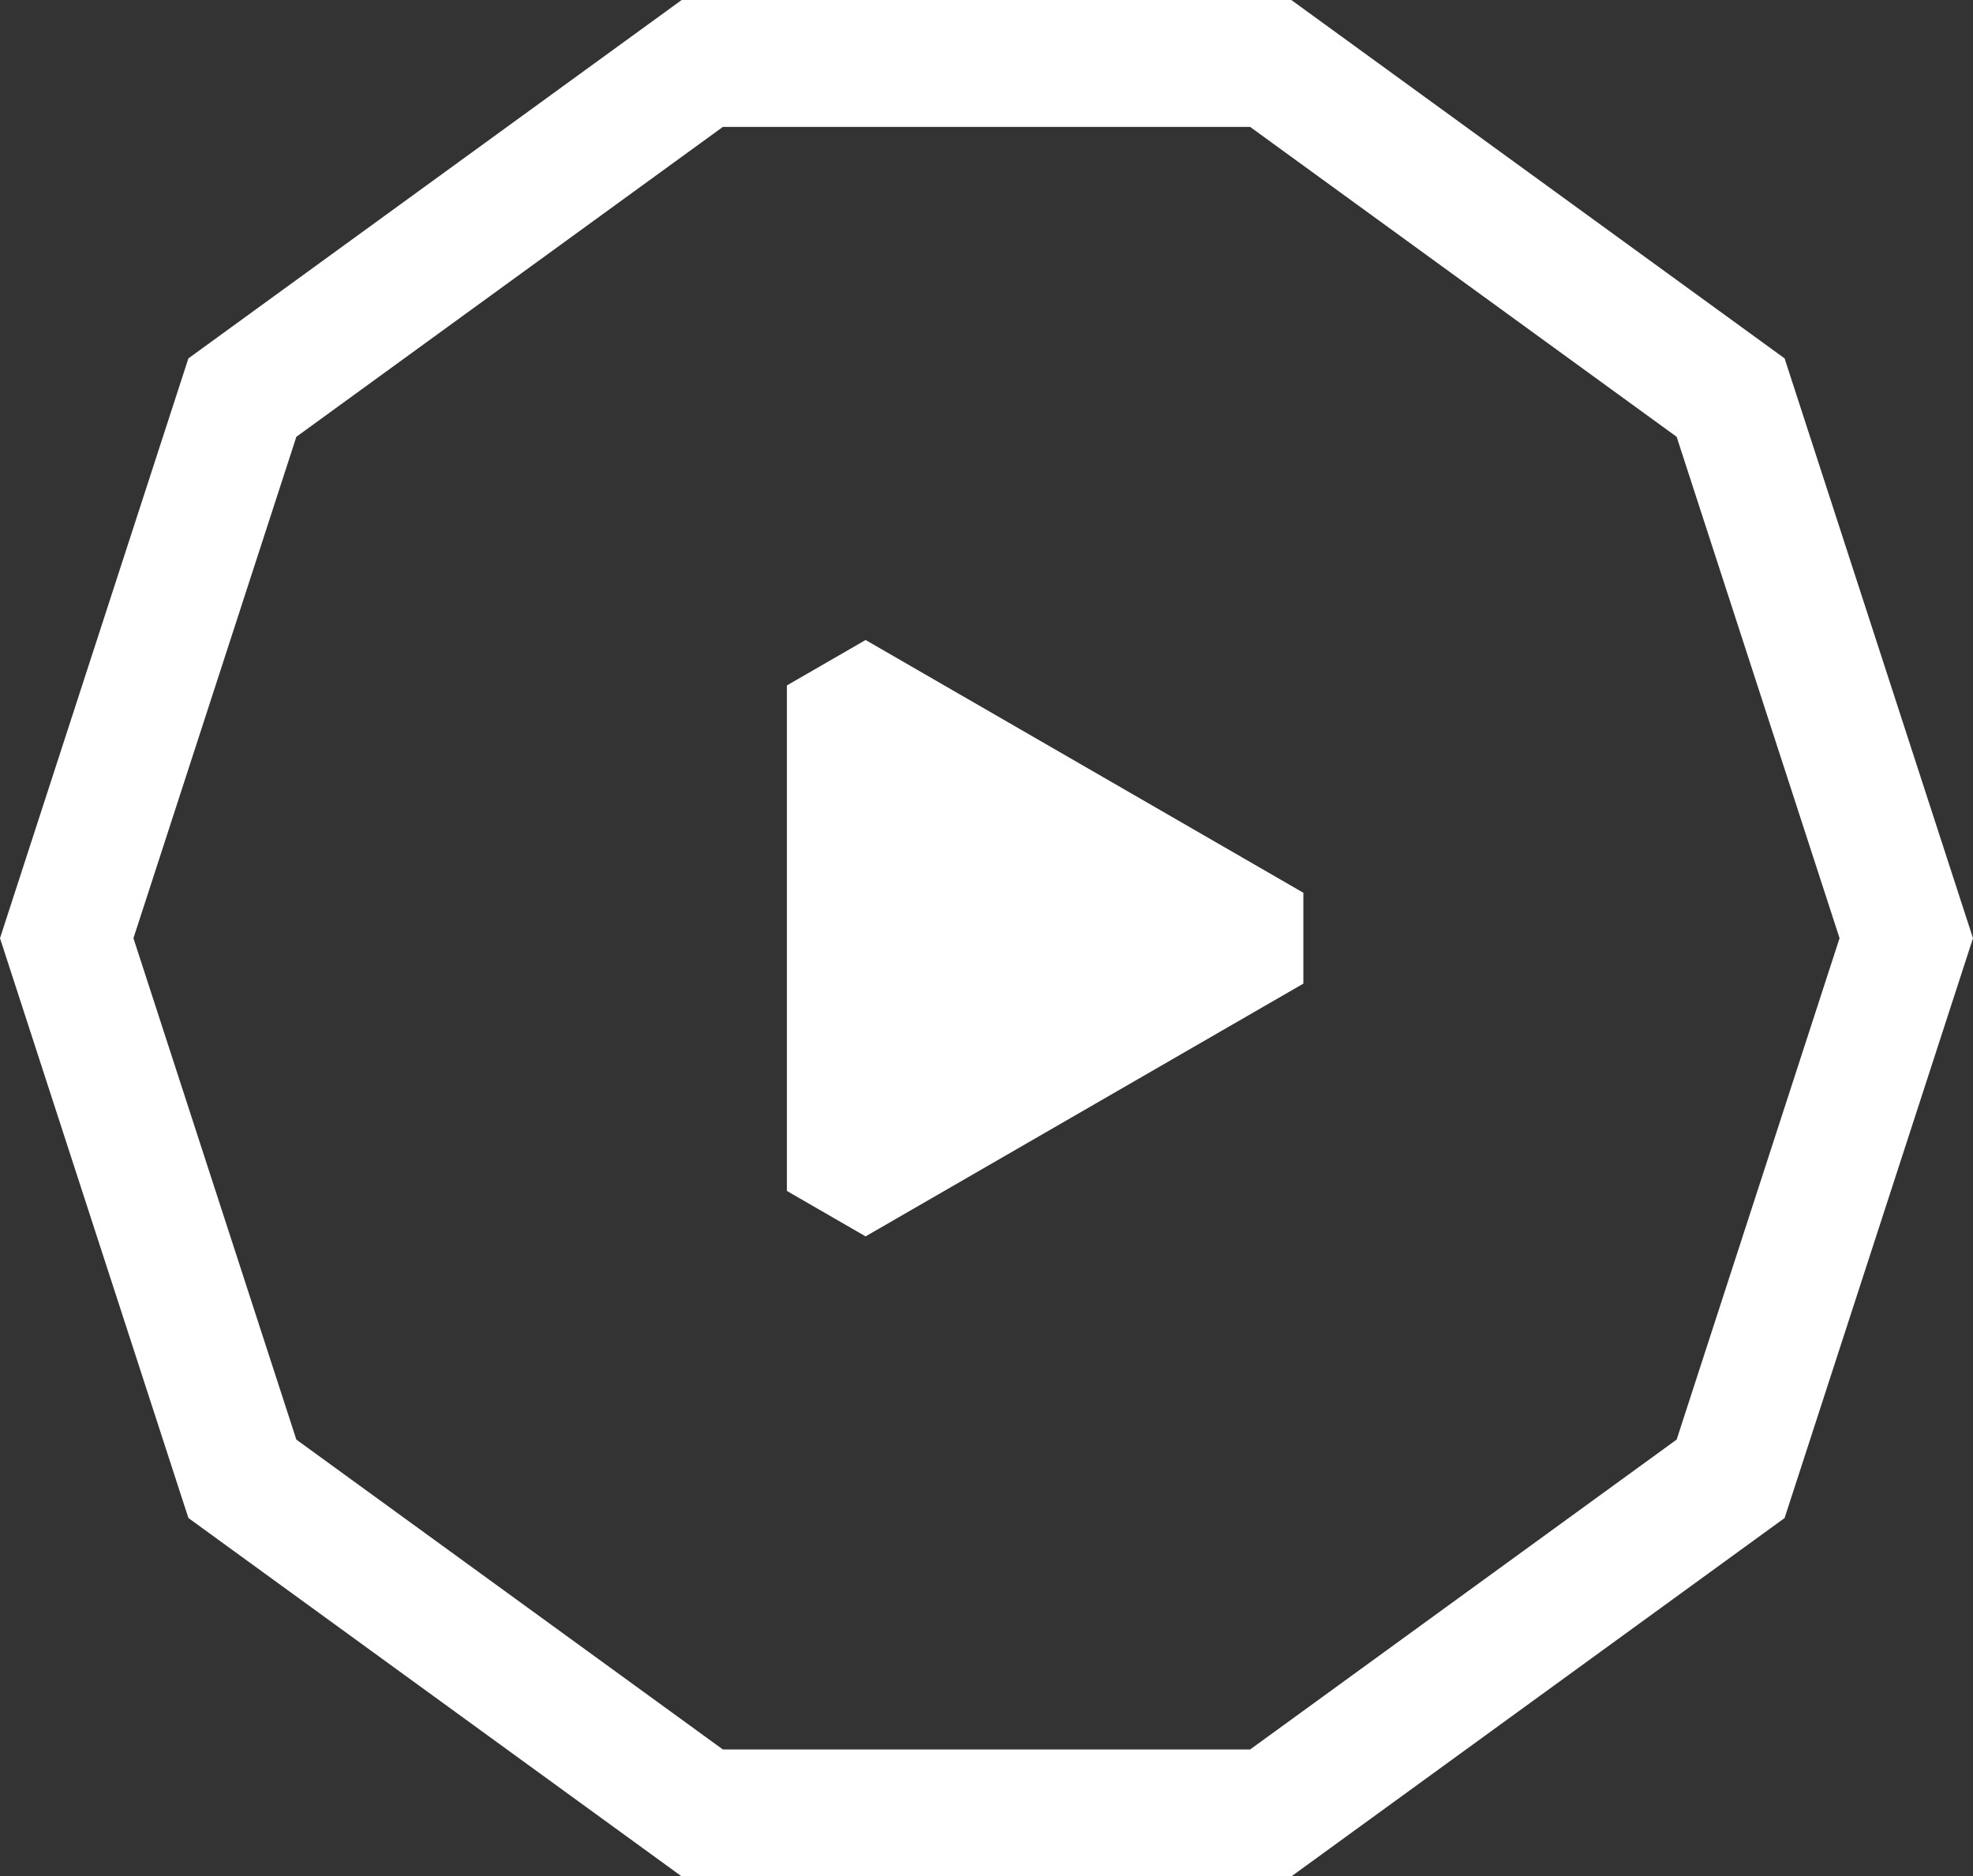 <svg xmlns="http://www.w3.org/2000/svg" width="185.099" height="176.028" viewBox="0 0 185.099 176.028">
  <rect x="0" y="0" width="185.099" height="176.028" fill="#333333" stroke="none"/>
  <g id="Grupo_1530" data-name="Grupo 1530" transform="translate(-627.449 -1445.486)">
    <g id="Grupo_1346" data-name="Grupo 1346" transform="translate(627.449 1445.486)">
      <g id="Grupo_495" data-name="Grupo 495">
        <g id="Trazado_423" data-name="Trazado 423">
          <path id="Trazado_1002" data-name="Trazado 1002" d="M1165.884,679.512h-57.2l-46.275-33.62L1044.734,591.5l17.674-54.394,46.275-33.62h57.2l46.275,33.62,17.674,54.394-17.674,54.394Zm-53.332-11.905h49.463l40.015-29.072,15.284-47.037-15.284-47.037-40.015-29.072h-49.463l-40.015,29.072L1057.253,591.5l15.284,47.037Z" transform="translate(-1044.734 -503.484)" fill="#fff"/>
        </g>
      </g>
    </g>
    <path id="Trazado_1061" data-name="Trazado 1061" d="M1660.45,291.14h-8.524l-23.712,41.07,4.262,7.382H1679.9l4.262-7.382Z" transform="translate(1040.865 -122.688) rotate(90)" fill="#fff"/>
  </g>
</svg>
